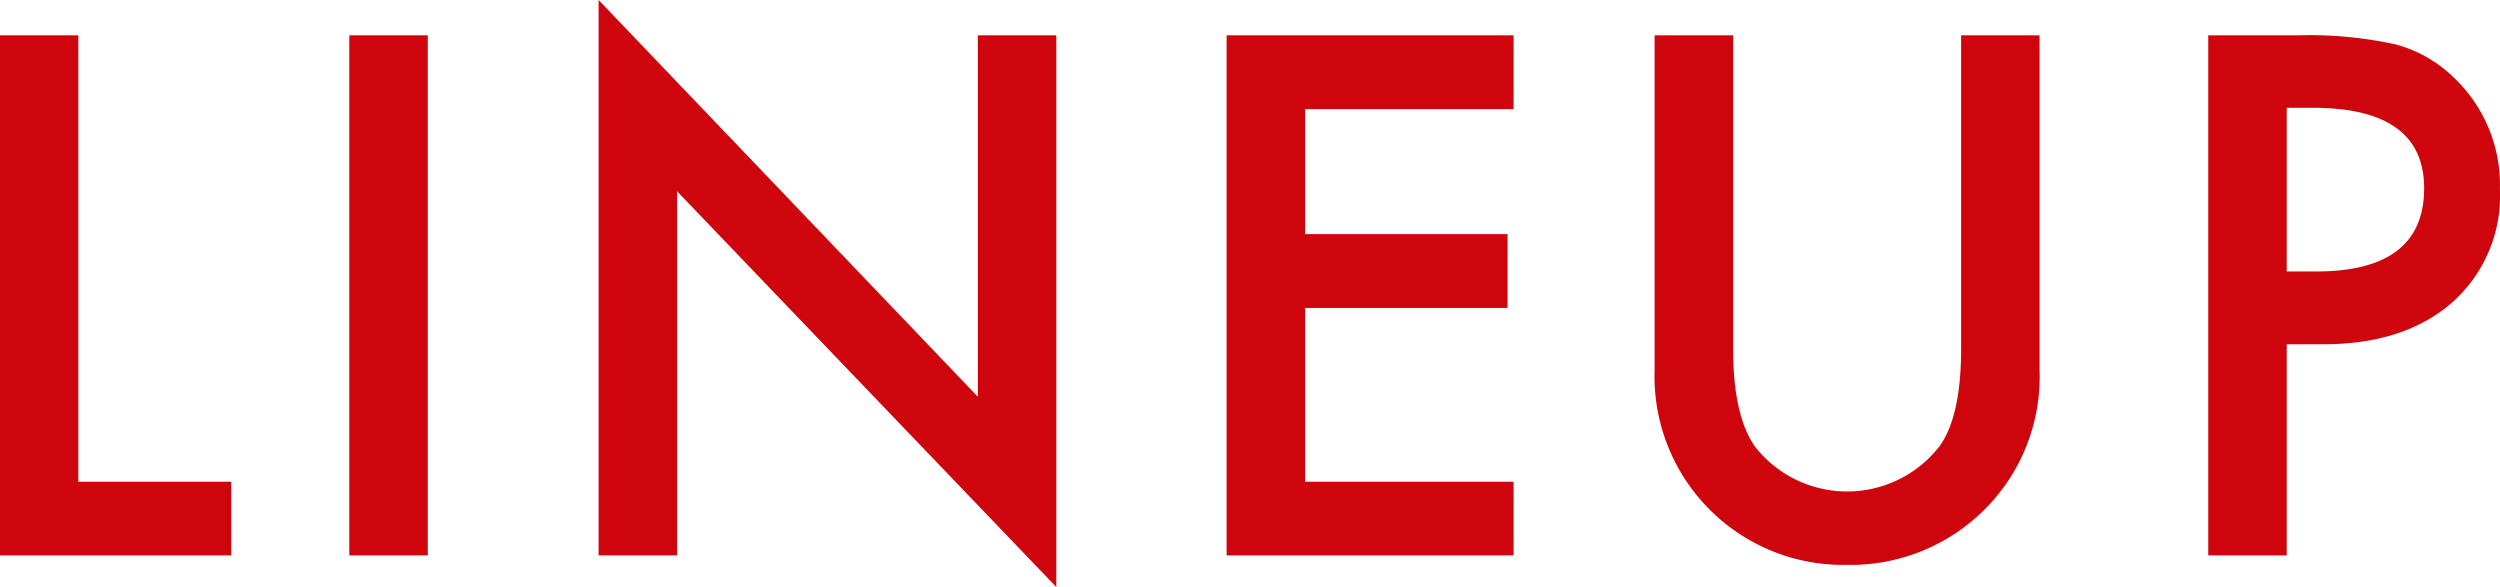 <svg xmlns="http://www.w3.org/2000/svg" width="202.969" height="47.66" viewBox="0 0 202.969 47.66">
  <defs>
    <style>
      .cls-1 {
        fill: #ce050c;
        fill-rule: evenodd;
      }
    </style>
  </defs>
  <path id="ttl_lineup.svg" class="cls-1" d="M200.268,2748.87v42.22h18.785v-5.98H206.639v-36.24h-6.371Zm28.373,0v42.22h6.371v-42.22h-6.371Zm26.61,42.22v-29.56l30.789,32.13v-44.79h-6.371v29.34L248.88,2746v45.09h6.371Zm67.916-42.22h-23.3v42.22h23.3v-5.98H306.241V2771h16.434v-5.99H306.241v-10.15h16.926v-5.99Zm11.447,0v27.18a15.311,15.311,0,0,0,15.614,15.81,15.379,15.379,0,0,0,11.484-4.81,15.223,15.223,0,0,0,4.156-11v-27.18H359.5v25.43q0,5.535-1.777,7.96a9.5,9.5,0,0,1-14.957,0q-1.777-2.52-1.777-7.96v-25.43h-6.372Zm54.274,25.08q6.59,0,10.473-3.39a11.572,11.572,0,0,0,3.883-9.19,12.019,12.019,0,0,0-3.637-8.97,10.8,10.8,0,0,0-4.813-2.79,32.644,32.644,0,0,0-8.011-.74h-7.219v42.22h6.371v-17.14h2.953Zm-2.953-19.2h2.105q9.051,0,9.051,6.54,0,6.75-8.777,6.75h-2.379v-13.29Z" transform="translate(-200.281 -2746)"/>
</svg>
